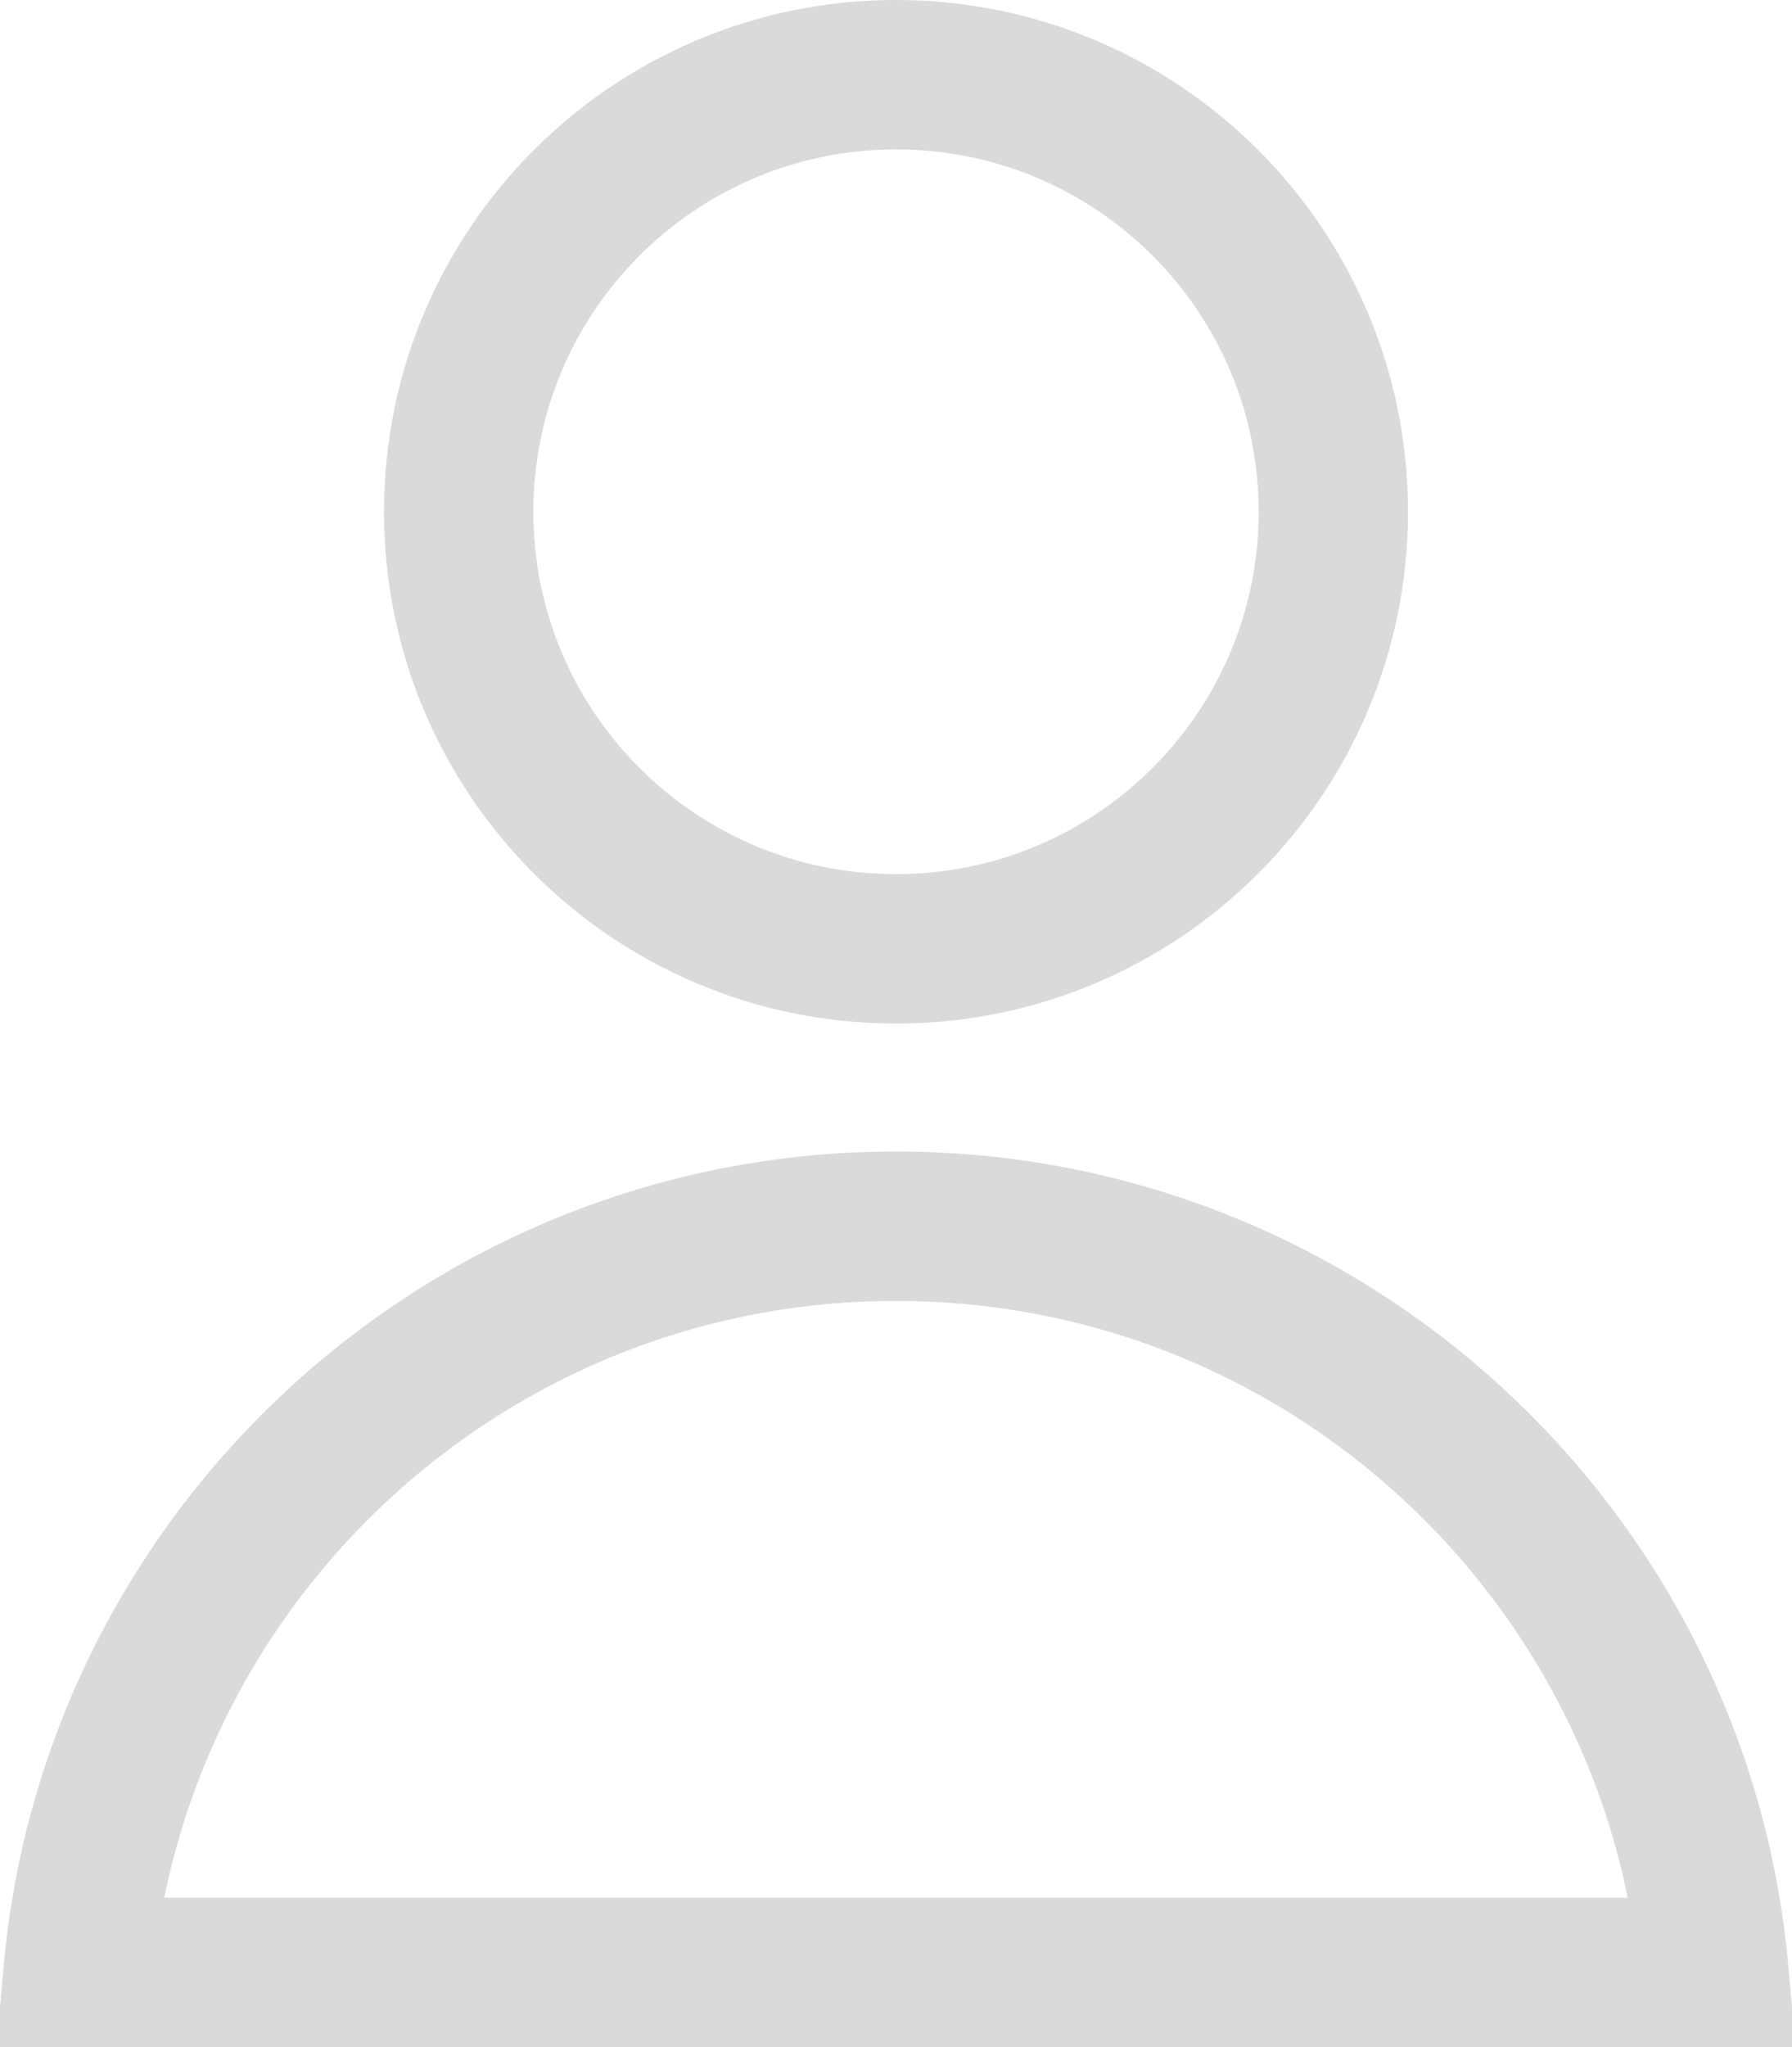 <svg width="120" height="137" viewBox="0 0 120 137" fill="none" xmlns="http://www.w3.org/2000/svg">
<path d="M89.286 34.25C89.286 50.399 76.18 63.5 60.001 63.5C43.822 63.5 30.715 50.399 30.715 34.25C30.715 18.101 43.822 5 60.001 5C76.18 5 89.286 18.101 89.286 34.25Z" stroke="#DADADA" stroke-width="10"/>
<path d="M114.775 132H5.225C7.753 104.006 31.307 82.062 60 82.062C88.693 82.062 112.247 104.006 114.775 132Z" stroke="#DADADA" stroke-width="10"/>
</svg>
